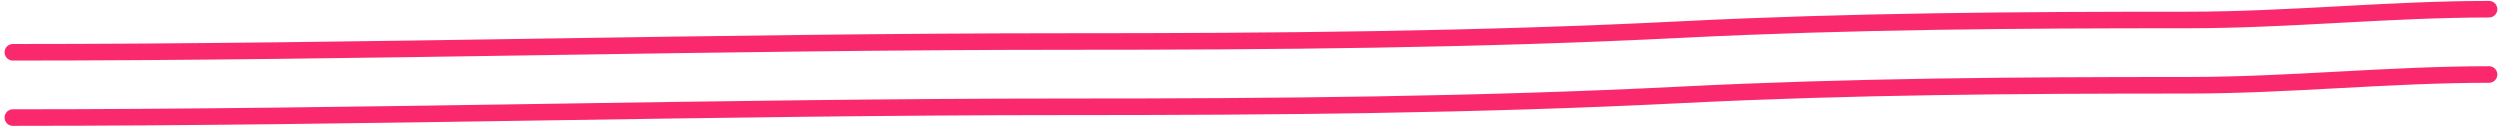 <?xml version="1.0" encoding="UTF-8"?> <svg xmlns="http://www.w3.org/2000/svg" width="302" height="16" viewBox="0 0 302 16" fill="none"> <path d="M1.552 6.315C44.094 6.315 86.623 5.014 129.15 5.014C153.877 5.014 178.452 4.811 203.136 3.569C223.541 2.543 243.823 2.413 264.262 2.413C276.488 2.413 288.488 1.113 300.678 1.113" stroke="#FA296E" stroke-width="2" stroke-linecap="round"></path> <path d="M1.552 14.202C44.094 14.202 86.623 12.902 129.15 12.902C153.877 12.902 178.452 12.699 203.136 11.457C223.541 10.43 243.823 10.3 264.262 10.3C276.488 10.3 288.488 9 300.678 9" stroke="#FA296E" stroke-width="2" stroke-linecap="round"></path> </svg> 